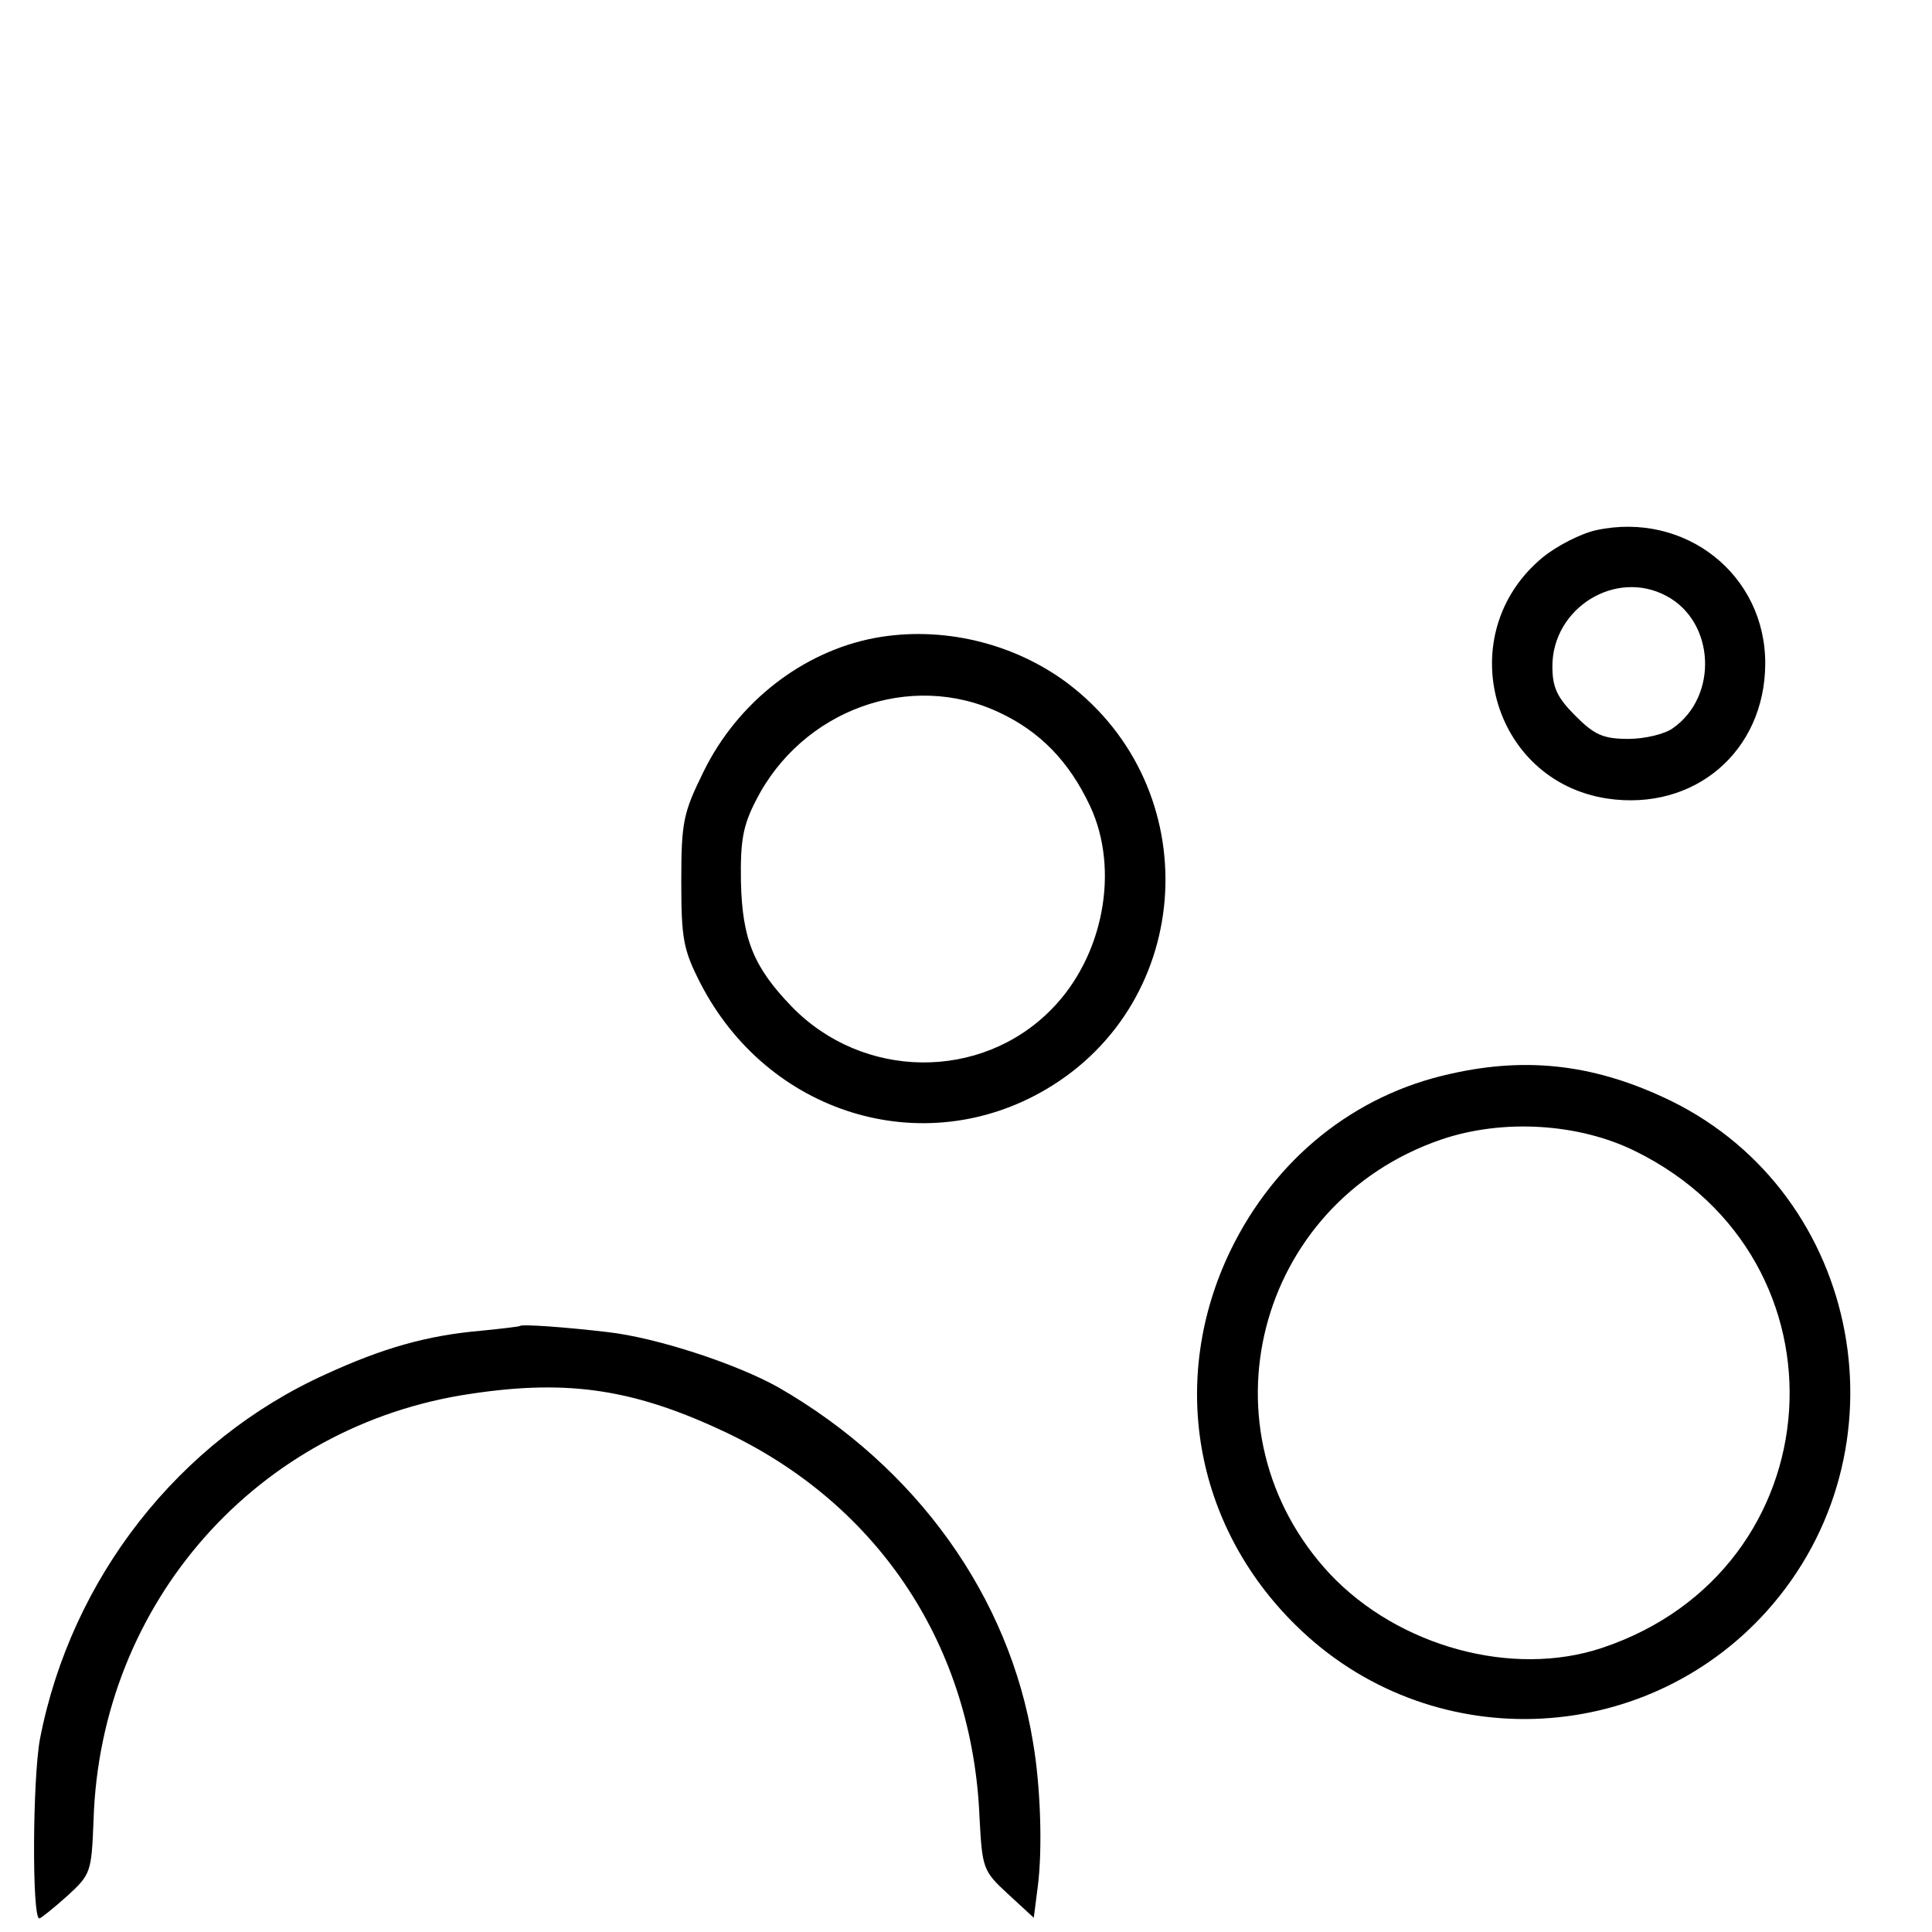 <?xml version="1.0" standalone="no"?>
<!DOCTYPE svg PUBLIC "-//W3C//DTD SVG 20010904//EN"
 "http://www.w3.org/TR/2001/REC-SVG-20010904/DTD/svg10.dtd">
<svg version="1.0" xmlns="http://www.w3.org/2000/svg"
 width="285pt" height="285pt" viewBox="0 0 285 285"
 preserveAspectRatio="xMidYMid meet">
<g transform="translate(0,285) scale(0.1,-0.1)"
fill="#000000" stroke="none">
<path d="M2355 2068 c-23 -5 -58 -23 -79 -40 -136 -112 -77 -330 95 -356 128
-19 232 69 233 198 1 132 -118 226 -249 198z m103 -97 c72 -38 77 -148 10
-195 -12 -9 -42 -16 -66 -16 -37 0 -50 6 -78 34 -27 27 -34 42 -34 73 0 86 93
144 168 104z"/>
<path d="M1291 1909 c-107 -20 -203 -95 -253 -197 -30 -61 -33 -74 -33 -162 0
-85 3 -101 28 -150 99 -193 328 -264 510 -157 221 130 237 444 32 599 -80 60
-186 85 -284 67z m183 -110 c60 -28 103 -72 134 -138 44 -94 20 -222 -57 -300
-104 -106 -278 -104 -383 4 -56 58 -73 99 -75 184 -1 61 3 83 22 120 68 134
228 192 359 130z"/>
<path d="M2140 1266 c-142 -31 -259 -125 -325 -261 -91 -189 -54 -405 97 -553
195 -192 511 -182 694 21 212 236 142 614 -141 753 -109 53 -210 66 -325 40z
m272 -114 c326 -160 296 -618 -49 -733 -132 -44 -300 2 -401 109 -196 210
-110 547 164 641 91 31 203 24 286 -17z"/>
<path d="M767 894 c-1 -1 -27 -4 -57 -7 -81 -7 -146 -26 -229 -64 -217 -98
-376 -301 -422 -538 -11 -59 -12 -265 -1 -265 2 0 21 15 41 33 35 32 36 35 39
112 10 321 242 583 557 629 146 22 244 6 380 -59 224 -108 360 -316 370 -567
4 -74 5 -78 42 -112 l38 -35 6 47 c7 55 4 147 -7 211 -35 216 -172 407 -375
524 -62 35 -181 74 -253 82 -59 7 -126 12 -129 9z"/>
</g>
</svg>
